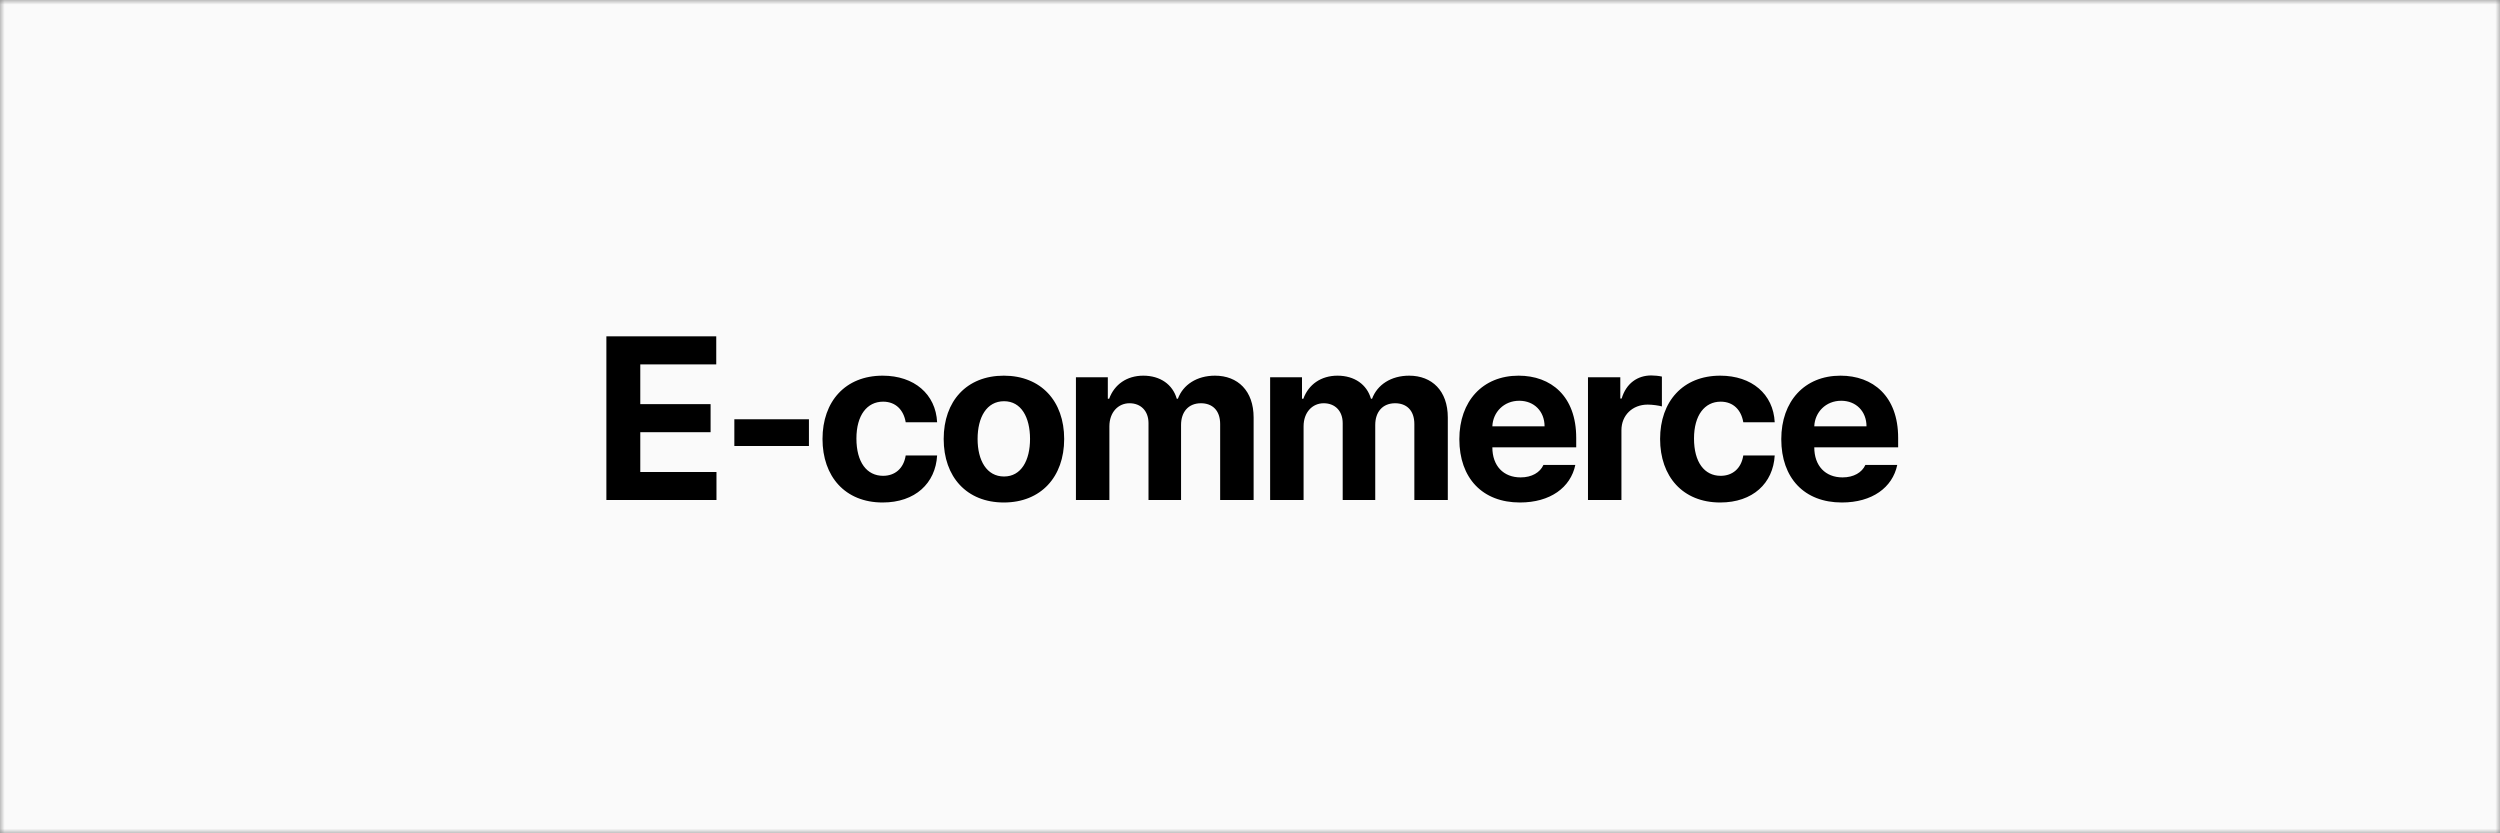 <svg width="270" height="90" viewBox="0 0 270 90" fill="none" xmlns="http://www.w3.org/2000/svg">
<rect x="0" y="0" width="270" height="90" fill="#808080" stroke="none"/>
<mask id="mask0_24_2448" style="mask-type:alpha" maskUnits="userSpaceOnUse" x="0" y="0" width="270" height="90">
<rect width="270" height="90" fill="#D9D9D9"/>
</mask>
<g mask="url(#mask0_24_2448)">
<rect width="270" height="90" fill="#FAFAFA"/>
<path d="M65.489 54V36.324H77.355V39.352H69.151V43.648H76.744V46.676H69.151V50.973H77.379V54H65.489ZM87.365 45.284V48.165H79.309V45.284H87.365ZM95.325 54.269C91.272 54.269 88.831 51.461 88.831 47.408C88.831 43.355 91.297 40.572 95.325 40.572C98.743 40.572 101.062 42.574 101.209 45.602H97.815C97.596 44.283 96.741 43.38 95.374 43.38C93.641 43.38 92.493 44.845 92.493 47.359C92.493 49.923 93.616 51.388 95.374 51.388C96.644 51.388 97.596 50.606 97.815 49.19H101.209C101.038 52.193 98.841 54.269 95.325 54.269ZM108.412 54.269C104.408 54.269 101.918 51.51 101.918 47.408C101.918 43.307 104.408 40.572 108.412 40.572C112.416 40.572 114.931 43.307 114.931 47.408C114.931 51.51 112.416 54.269 108.412 54.269ZM108.437 51.461C110.292 51.461 111.244 49.727 111.244 47.408C111.244 45.065 110.292 43.331 108.437 43.331C106.557 43.331 105.58 45.065 105.58 47.408C105.58 49.727 106.557 51.461 108.437 51.461ZM116.201 54V40.743H119.644V43.062H119.79C120.352 41.524 121.694 40.572 123.477 40.572C125.308 40.572 126.65 41.524 127.09 43.062H127.212C127.773 41.549 129.263 40.572 131.216 40.572C133.682 40.572 135.391 42.208 135.391 45.089V54H131.777V45.797C131.777 44.283 130.898 43.551 129.702 43.551C128.335 43.551 127.554 44.503 127.554 45.895V54H124.038V45.699C124.038 44.381 123.208 43.551 121.987 43.551C120.767 43.551 119.814 44.527 119.814 46.041V54H116.201ZM137.174 54V40.743H140.616V43.062H140.763C141.324 41.524 142.667 40.572 144.449 40.572C146.28 40.572 147.623 41.524 148.062 43.062H148.185C148.746 41.549 150.235 40.572 152.188 40.572C154.654 40.572 156.363 42.208 156.363 45.089V54H152.75V45.797C152.75 44.283 151.871 43.551 150.675 43.551C149.308 43.551 148.526 44.503 148.526 45.895V54H145.011V45.699C145.011 44.381 144.181 43.551 142.96 43.551C141.739 43.551 140.787 44.527 140.787 46.041V54H137.174ZM164.152 54.269C160.1 54.269 157.609 51.632 157.609 47.433C157.609 43.331 160.124 40.572 164.006 40.572C167.497 40.572 170.231 42.77 170.231 47.286V48.312H161.174C161.174 50.313 162.37 51.559 164.226 51.559C165.446 51.559 166.325 51.022 166.691 50.216H170.134C169.621 52.657 167.424 54.269 164.152 54.269ZM161.174 46.041H166.813C166.813 44.43 165.69 43.282 164.079 43.282C162.419 43.282 161.235 44.515 161.174 46.041ZM171.502 54V40.743H174.993V43.038H175.14C175.628 41.402 176.849 40.548 178.338 40.548C178.704 40.548 179.168 40.597 179.485 40.67V43.893C179.144 43.795 178.46 43.697 177.947 43.697C176.312 43.697 175.115 44.845 175.115 46.456V54H171.502ZM185.785 54.269C181.732 54.269 179.291 51.461 179.291 47.408C179.291 43.355 181.757 40.572 185.785 40.572C189.203 40.572 191.522 42.574 191.669 45.602H188.275C188.056 44.283 187.201 43.38 185.834 43.38C184.101 43.38 182.953 44.845 182.953 47.359C182.953 49.923 184.076 51.388 185.834 51.388C187.104 51.388 188.056 50.606 188.275 49.19H191.669C191.498 52.193 189.301 54.269 185.785 54.269ZM198.921 54.269C194.868 54.269 192.378 51.632 192.378 47.433C192.378 43.331 194.893 40.572 198.774 40.572C202.266 40.572 205 42.77 205 47.286V48.312H195.942C195.942 50.313 197.139 51.559 198.994 51.559C200.215 51.559 201.094 51.022 201.46 50.216H204.902C204.39 52.657 202.192 54.269 198.921 54.269ZM195.942 46.041H201.582C201.582 44.43 200.459 43.282 198.848 43.282C197.188 43.282 196.003 44.515 195.942 46.041Z" fill="black"/>
</g>
</svg>
